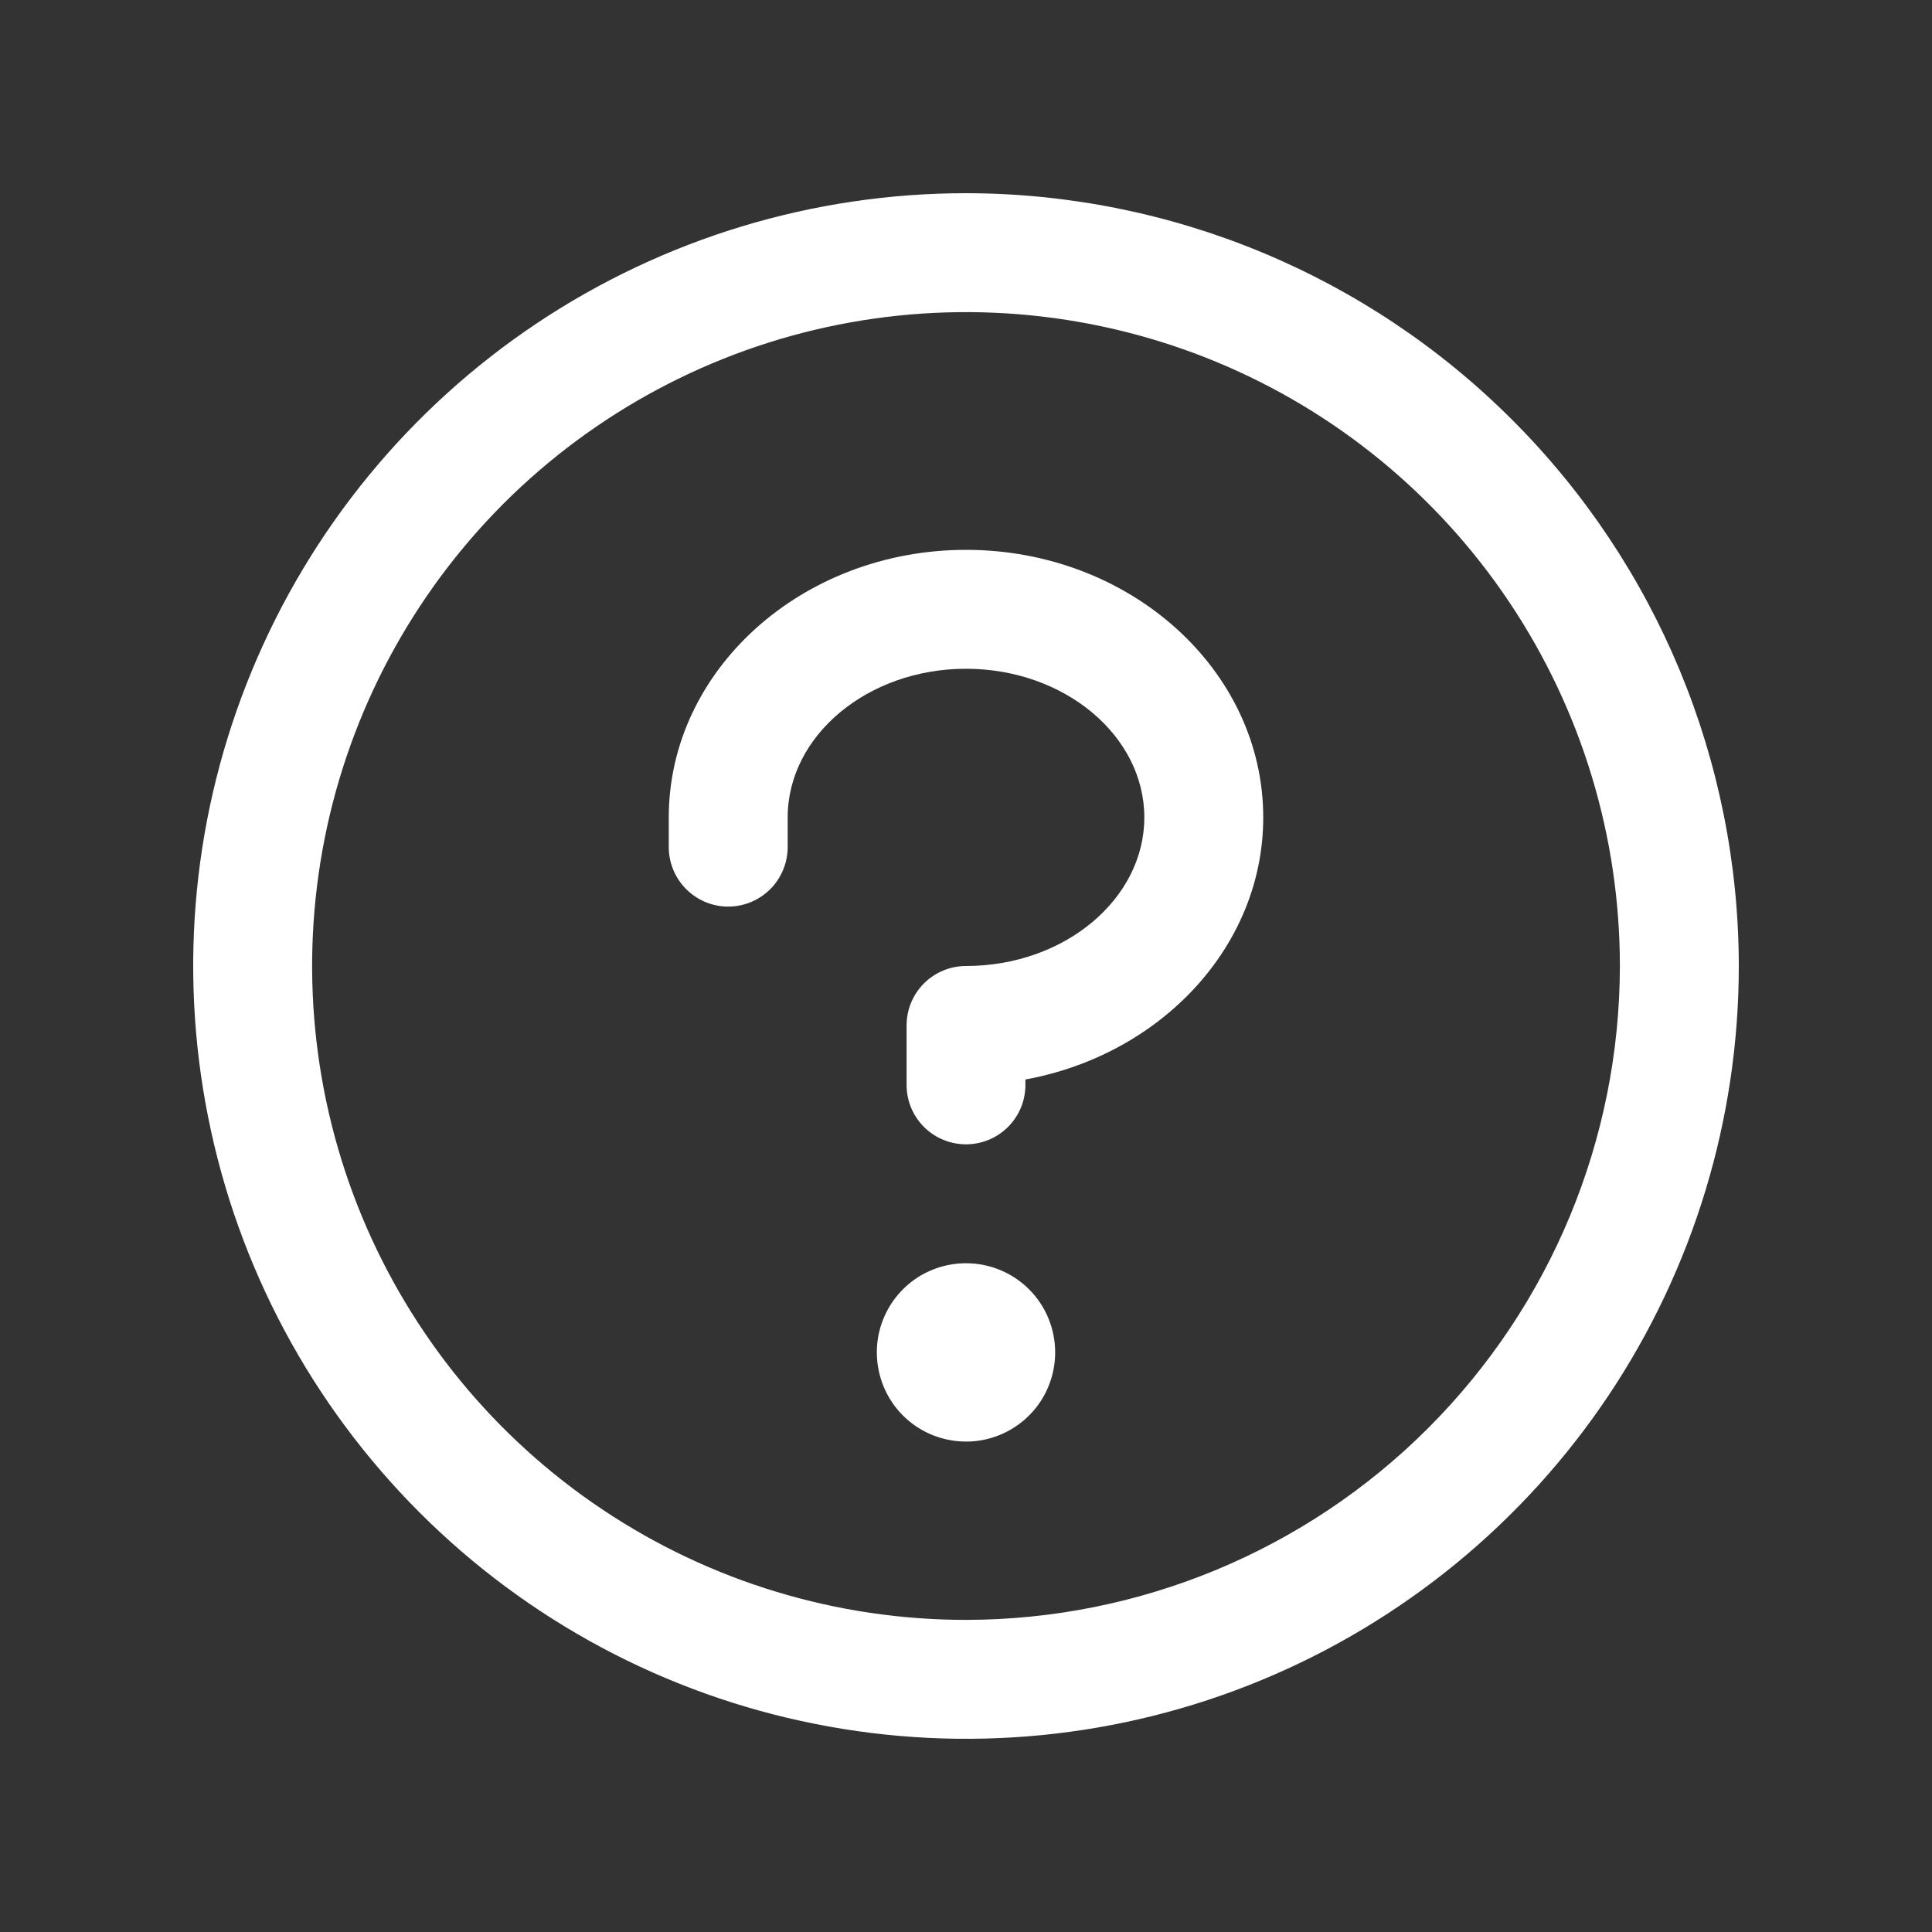<svg width="20" height="20" viewBox="0 0 20 20" fill="none" xmlns="http://www.w3.org/2000/svg">
<rect x="0" y="0" width="20" height="20" fill="#333333" stroke="none"/>
<path d="M10.923 14C10.923 14.183 10.869 14.361 10.768 14.513C10.666 14.665 10.522 14.783 10.353 14.853C10.185 14.923 9.999 14.941 9.82 14.905C9.641 14.87 9.476 14.782 9.347 14.653C9.218 14.524 9.13 14.359 9.095 14.18C9.059 14.001 9.077 13.815 9.147 13.647C9.217 13.478 9.335 13.334 9.487 13.232C9.639 13.131 9.817 13.077 10 13.077C10.245 13.077 10.48 13.174 10.653 13.347C10.826 13.52 10.923 13.755 10.923 14ZM10 5.692C8.303 5.692 6.923 6.935 6.923 8.462V8.769C6.923 8.932 6.988 9.089 7.103 9.204C7.219 9.32 7.375 9.385 7.538 9.385C7.702 9.385 7.858 9.32 7.974 9.204C8.089 9.089 8.154 8.932 8.154 8.769V8.462C8.154 7.615 8.982 6.923 10 6.923C11.018 6.923 11.846 7.615 11.846 8.462C11.846 9.308 11.018 10 10 10C9.837 10 9.68 10.065 9.565 10.18C9.449 10.296 9.385 10.452 9.385 10.615V11.231C9.385 11.394 9.449 11.55 9.565 11.666C9.68 11.781 9.837 11.846 10 11.846C10.163 11.846 10.32 11.781 10.435 11.666C10.551 11.55 10.615 11.394 10.615 11.231V11.175C12.018 10.918 13.077 9.798 13.077 8.462C13.077 6.935 11.697 5.692 10 5.692ZM18 10C18 11.582 17.531 13.129 16.652 14.445C15.773 15.76 14.523 16.785 13.062 17.391C11.6 17.997 9.991 18.155 8.439 17.846C6.887 17.538 5.462 16.776 4.343 15.657C3.224 14.538 2.462 13.113 2.154 11.561C1.845 10.009 2.003 8.4 2.609 6.939C3.214 5.477 4.24 4.227 5.555 3.348C6.871 2.469 8.418 2 10 2C12.121 2.002 14.155 2.846 15.654 4.346C17.154 5.845 17.998 7.879 18 10ZM16.769 10C16.769 8.661 16.372 7.352 15.628 6.239C14.885 5.126 13.827 4.258 12.591 3.746C11.354 3.234 9.992 3.1 8.679 3.361C7.366 3.622 6.16 4.267 5.213 5.213C4.267 6.16 3.622 7.366 3.361 8.679C3.1 9.992 3.234 11.354 3.746 12.591C4.258 13.827 5.126 14.885 6.239 15.628C7.352 16.372 8.661 16.769 10 16.769C11.795 16.767 13.515 16.053 14.784 14.784C16.053 13.515 16.767 11.795 16.769 10Z" fill="white"/>
</svg>

